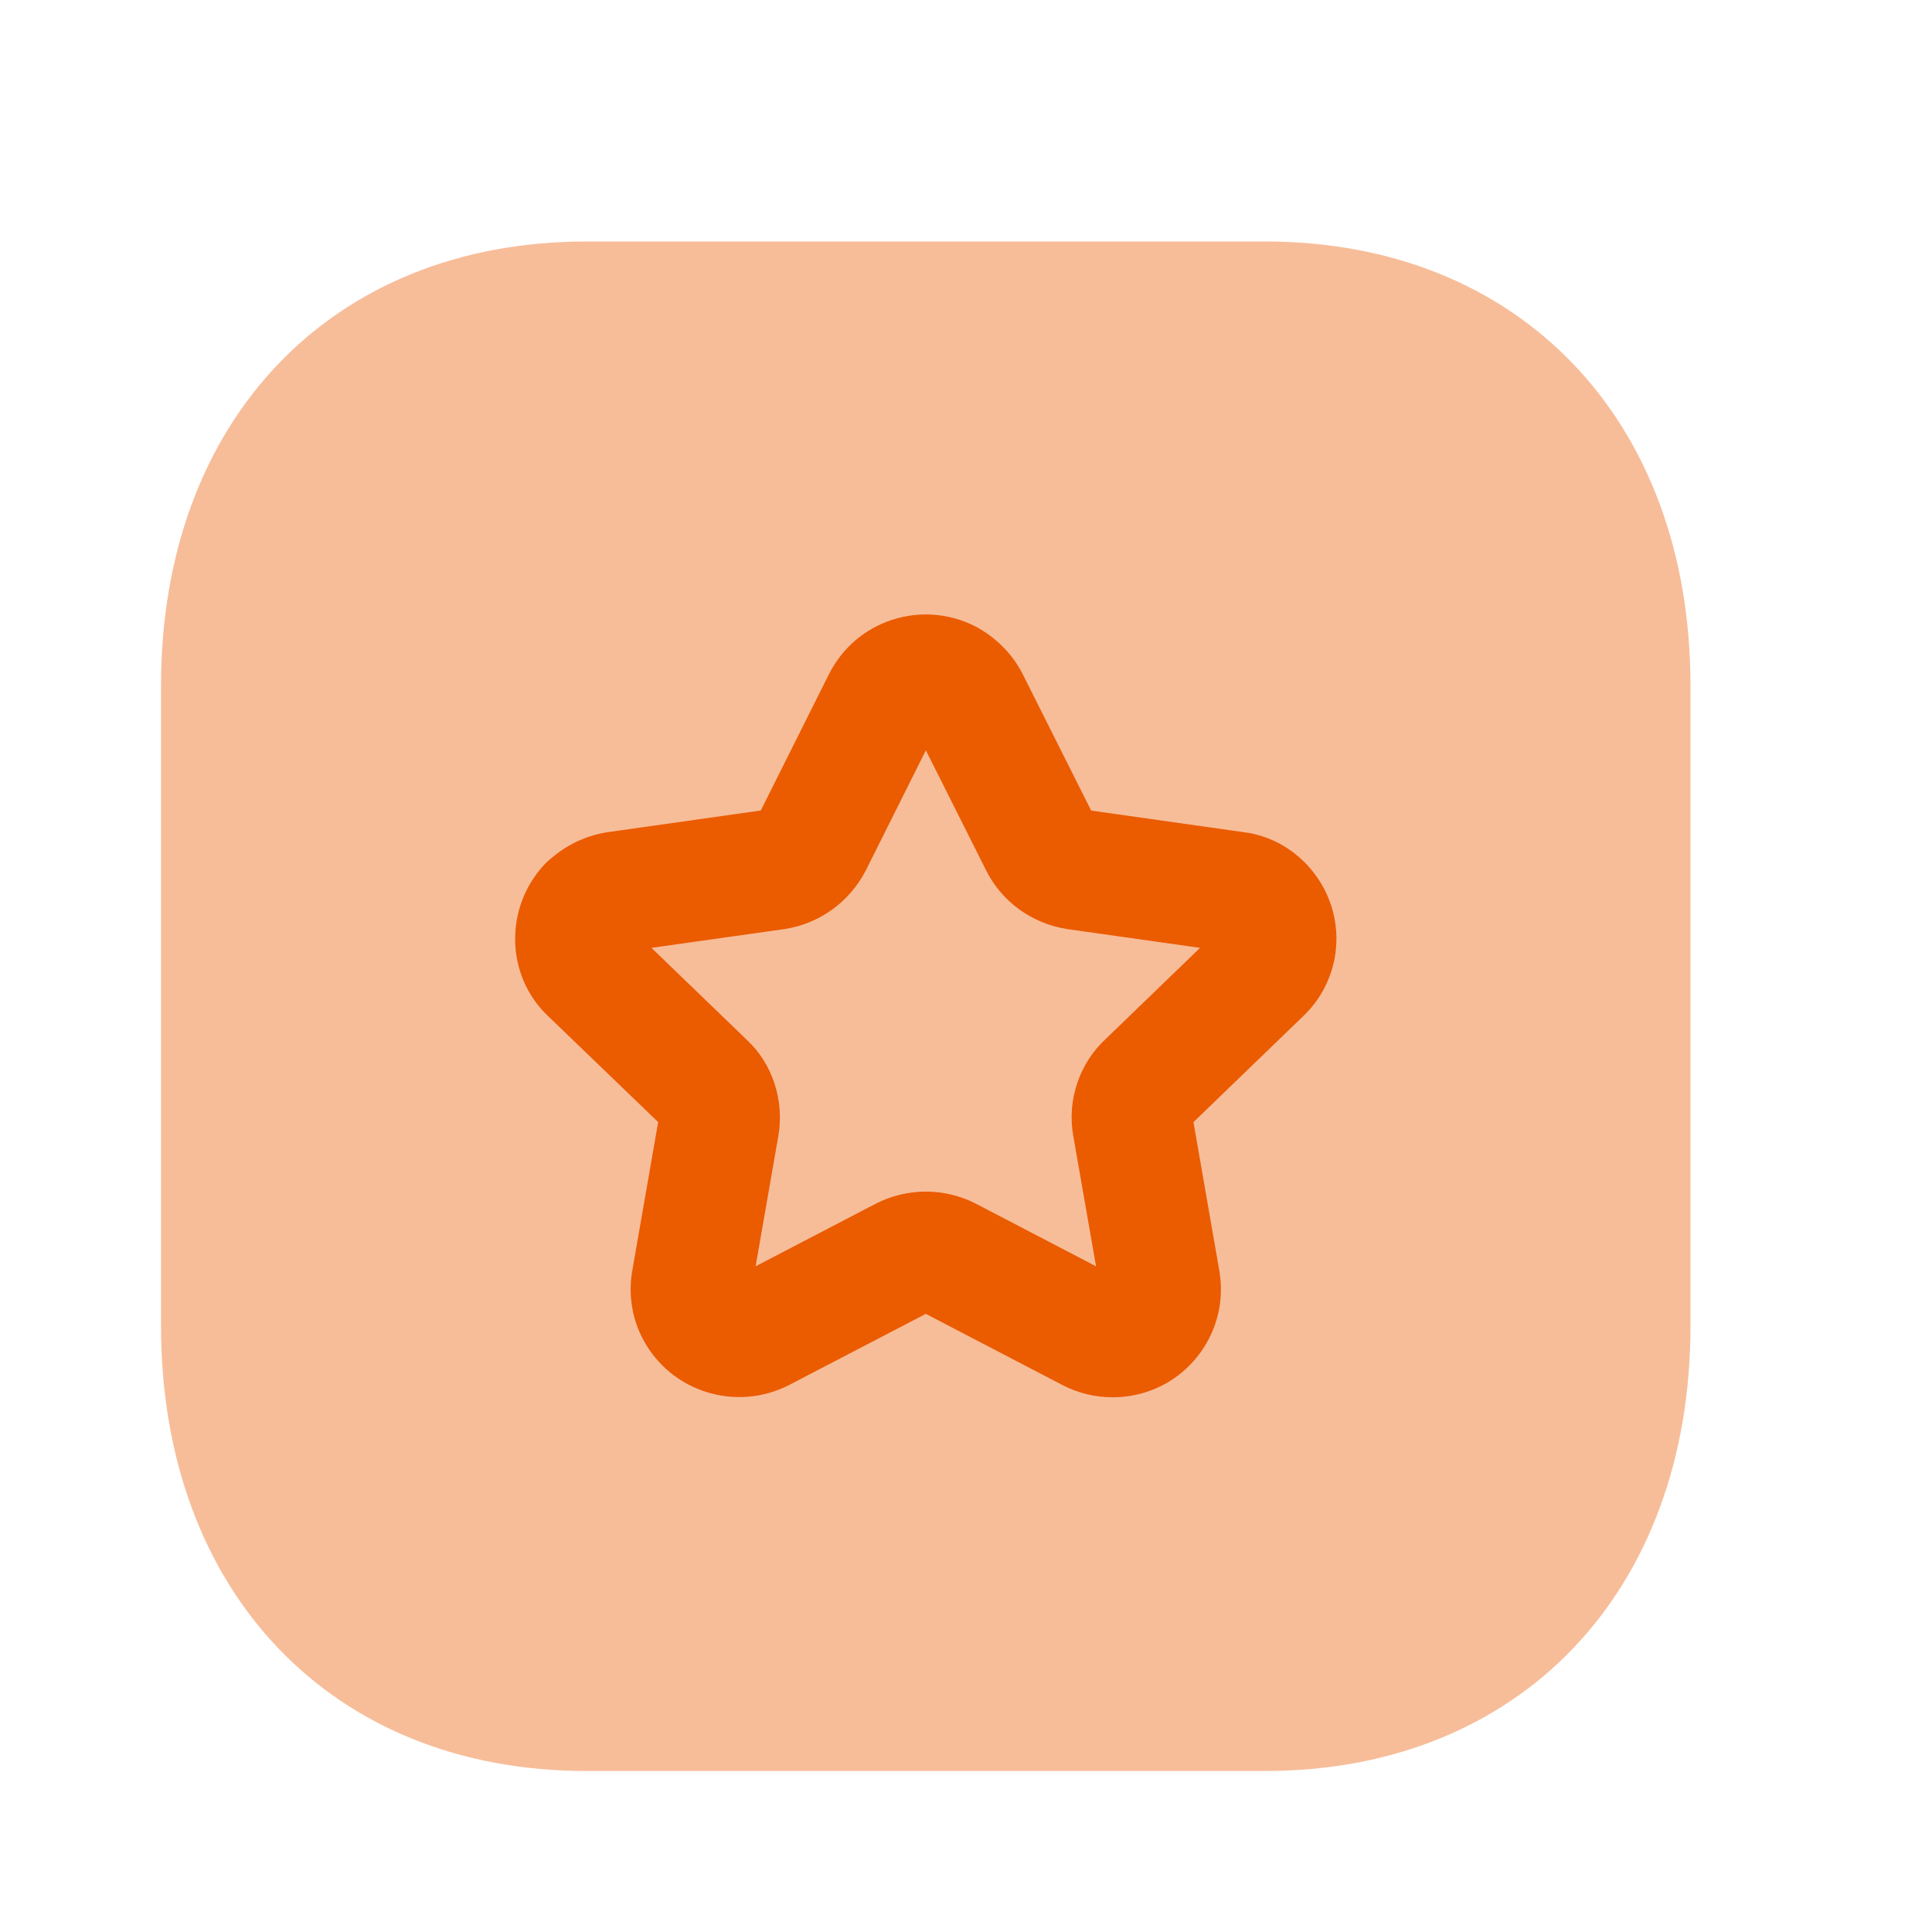 <svg width="80" height="80" viewBox="0 0 80 80" fill="none" xmlns="http://www.w3.org/2000/svg">
<path opacity="0.4" fill-rule="evenodd" clip-rule="evenodd" d="M52.39 10H24.273C13.743 10 6.667 17.393 6.667 28.4V54.897C6.667 65.923 13.743 73.333 24.273 73.333H52.387C62.92 73.333 70 65.923 70 54.897V28.4C70 17.393 62.923 10 52.39 10Z" fill="#EB5B00"/>
<path fill-rule="evenodd" clip-rule="evenodd" d="M49.419 46.464L53.956 42.084C54.686 41.394 55.163 40.468 55.299 39.458C55.456 38.268 55.136 37.091 54.403 36.141C53.676 35.198 52.626 34.598 51.493 34.458L45.183 33.564L42.346 27.911C42.339 27.901 42.333 27.891 42.329 27.878C41.906 27.067 41.256 26.407 40.396 25.941C39.313 25.391 38.089 25.294 36.946 25.664C35.806 26.034 34.876 26.828 34.326 27.914L31.503 33.561L25.146 34.461C24.196 34.608 23.299 35.051 22.546 35.794C20.869 37.591 20.939 40.414 22.689 42.068L27.253 46.464L26.176 52.644C26.009 53.611 26.183 54.654 26.636 55.471C27.783 57.638 30.489 58.474 32.673 57.351L38.336 54.404L43.986 57.348C44.633 57.684 45.339 57.858 46.063 57.858C46.299 57.858 46.536 57.841 46.776 57.804C47.956 57.621 48.996 56.984 49.703 56.011C50.409 55.034 50.693 53.844 50.493 52.638L49.419 46.464ZM38.338 31.069L40.805 35.985C41.448 37.312 42.705 38.242 44.198 38.472L49.691 39.249L45.778 43.029C44.691 44.032 44.178 45.569 44.441 47.029L45.385 52.435L40.408 49.842C39.761 49.509 39.051 49.342 38.338 49.342C37.625 49.342 36.911 49.509 36.258 49.845L31.288 52.435L32.231 47.029C32.485 45.562 31.975 44.032 30.931 43.065L26.975 39.249L32.495 38.469C33.928 38.249 35.175 37.352 35.848 36.049L38.338 31.069Z" fill="#EB5B00"/>
</svg>
